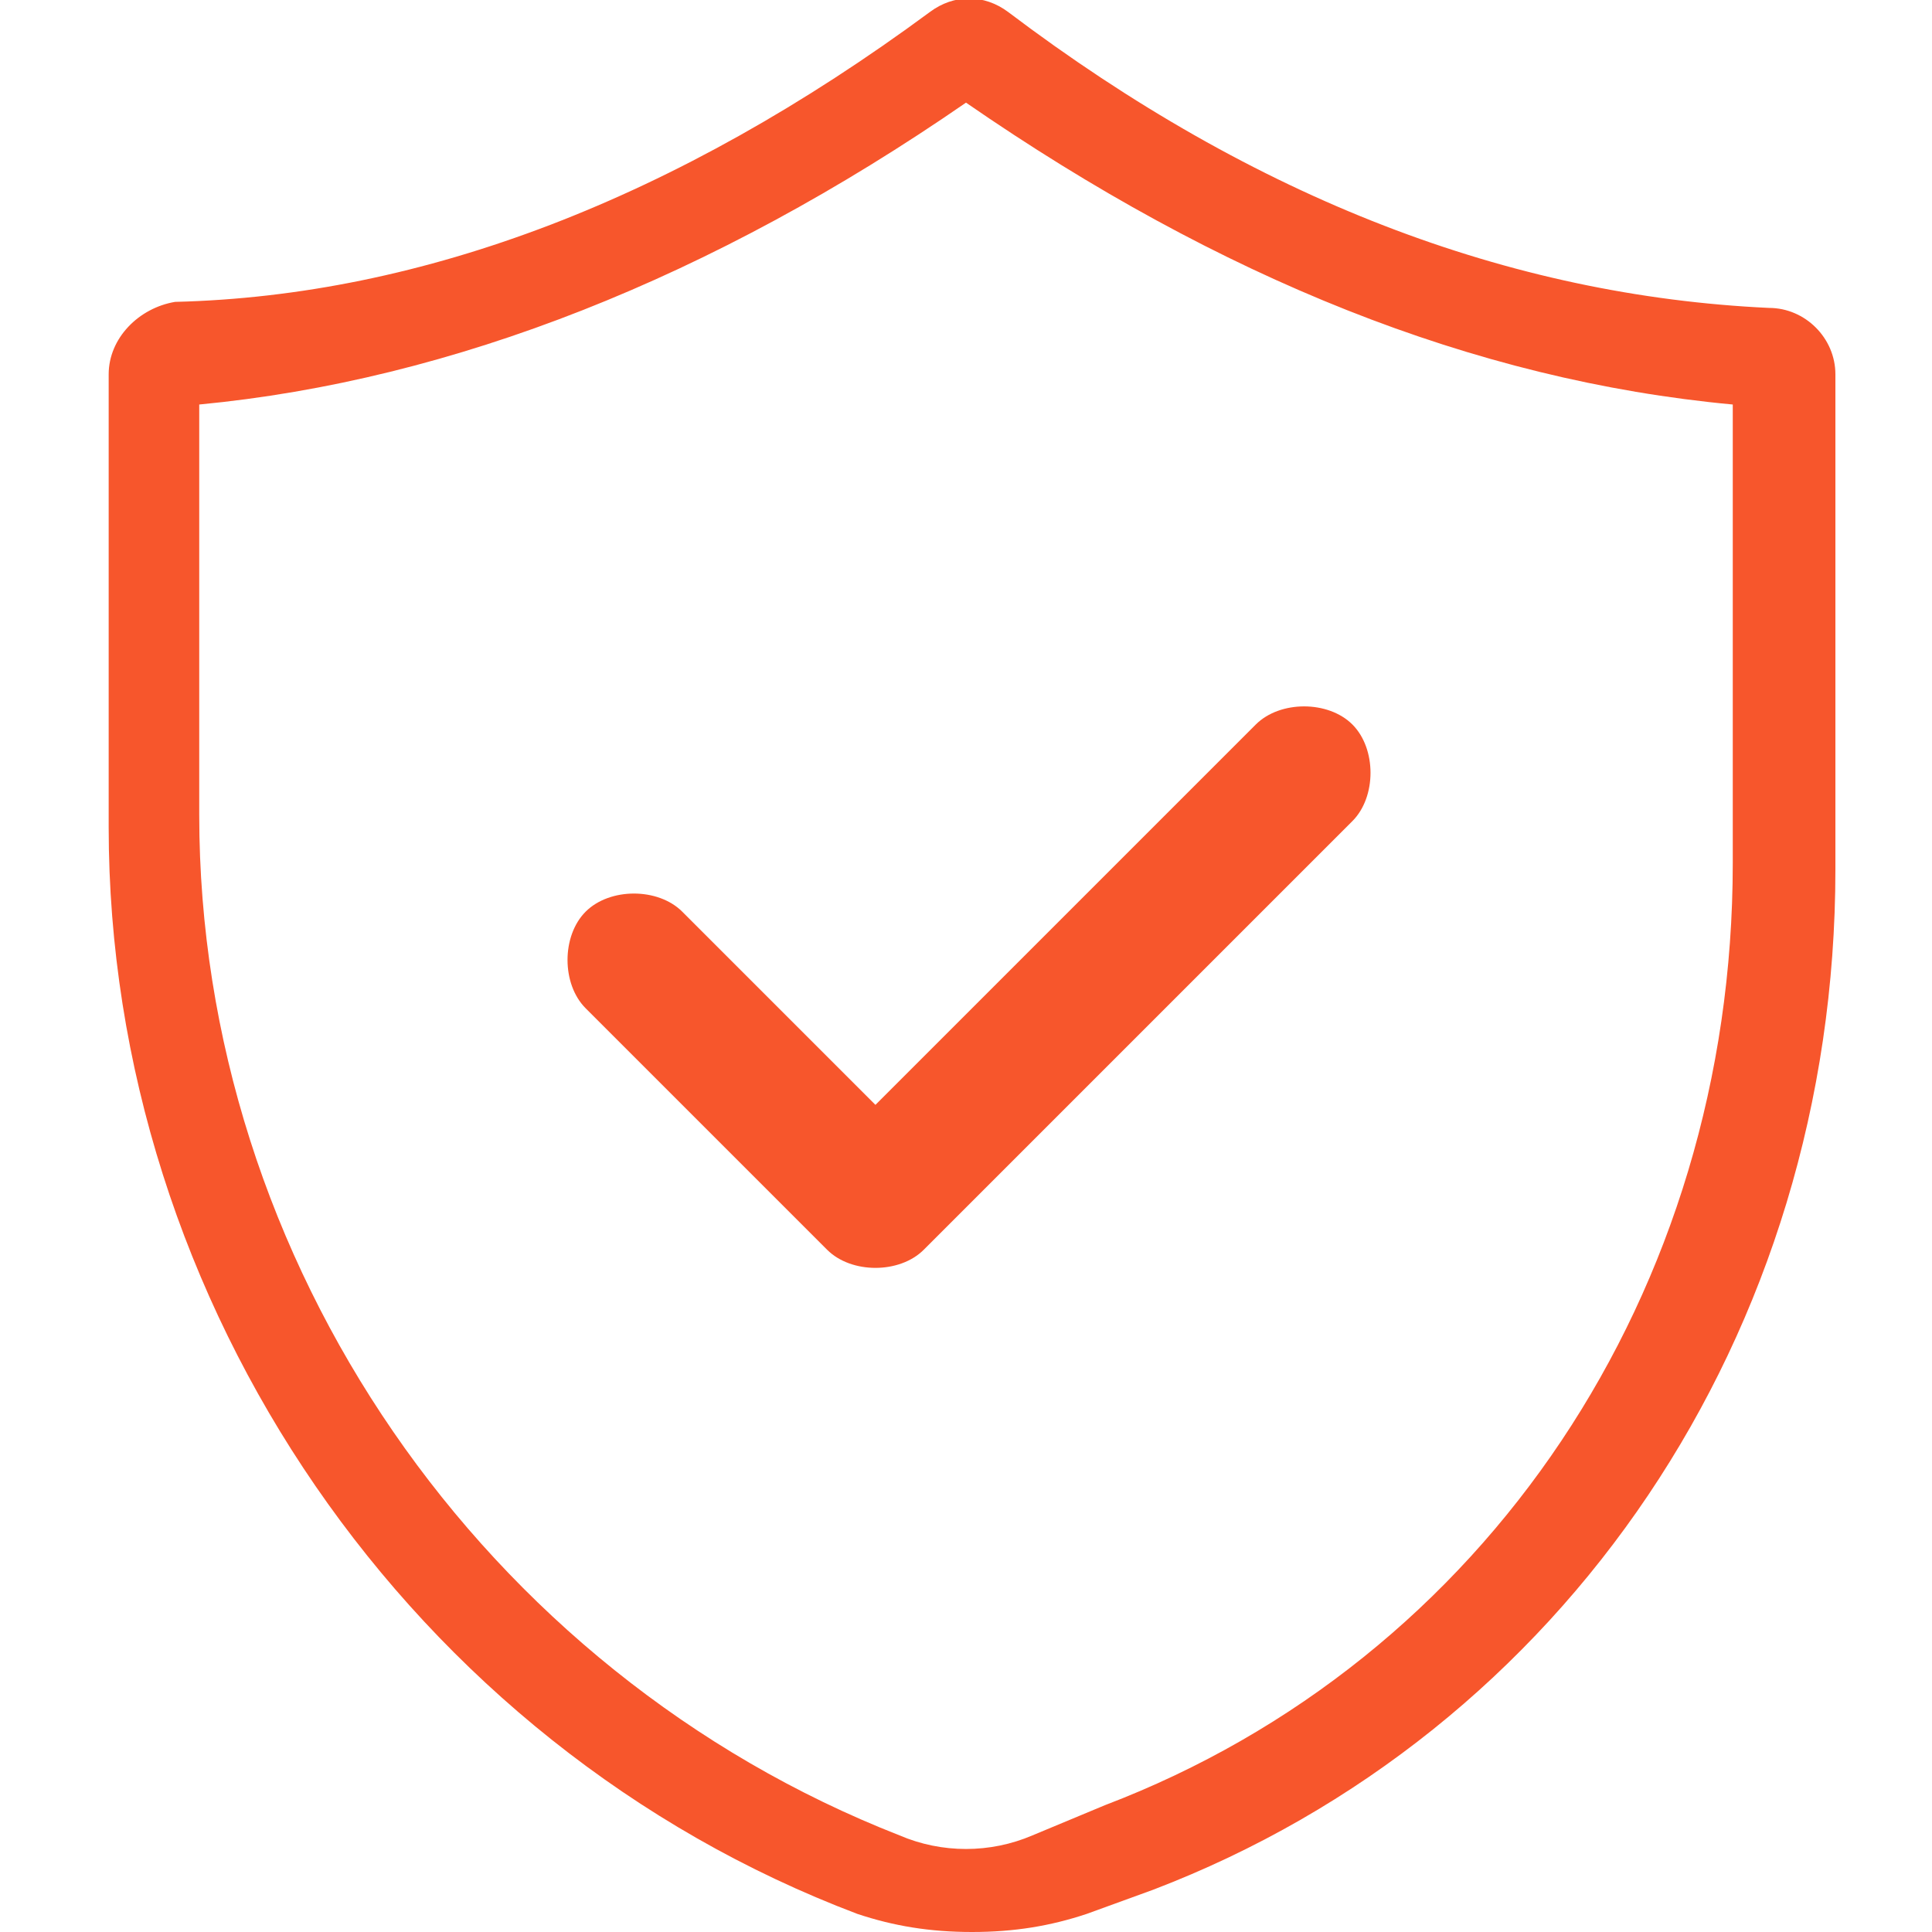 <?xml version="1.0" encoding="utf-8"?>
<!-- Generator: Adobe Illustrator 24.0.2, SVG Export Plug-In . SVG Version: 6.00 Build 0)  -->
<svg version="1.1" id="layer_1" xmlns="http://www.w3.org/2000/svg" xmlns:xlink="http://www.w3.org/1999/xlink" x="0px" y="0px"
	 viewBox="0 0 32 32" style="enable-background:new 0 0 32 32;" xml:space="preserve">
<style type="text/css">
	.st0{fill:#F7562C;}
</style>
<path class="st0" d="M1.8,6.2v7.5c0,7.9,5,15.2,12.4,18c0.6,0.2,1.2,0.3,1.9,0.3s1.3-0.1,1.9-0.3l1.1-0.4
	c6.8-2.6,11.3-9.2,11.3-16.9V6.2c0-0.6-0.5-1.1-1.1-1.1C25,4.9,20.8,3.3,16.7,0.2c-0.4-0.3-0.9-0.3-1.3,0C11.2,3.3,7,4.9,2.9,5
	C2.3,5.1,1.8,5.6,1.8,6.2z M3.3,6.7c4.2-0.4,8.5-2.1,12.7-5c4.2,2.9,8.4,4.6,12.7,5v7.6c0,7.1-4.1,13.2-10.4,15.6l-1.2,0.5
	c-0.7,0.3-1.5,0.3-2.2,0C8,27.7,3.3,20.9,3.3,13.5V6.7z"/>
<path class="st0" d="M13.7,20.7c0.2,0.2,0.5,0.3,0.8,0.3s0.6-0.1,0.8-0.3l7.1-7.1c0.4-0.4,0.4-1.2,0-1.6c-0.4-0.4-1.2-0.4-1.6,0
	l-6.3,6.3l-3.2-3.2c-0.4-0.4-1.2-0.4-1.6,0c-0.4,0.4-0.4,1.2,0,1.6L13.7,20.7z"/>
</svg>
